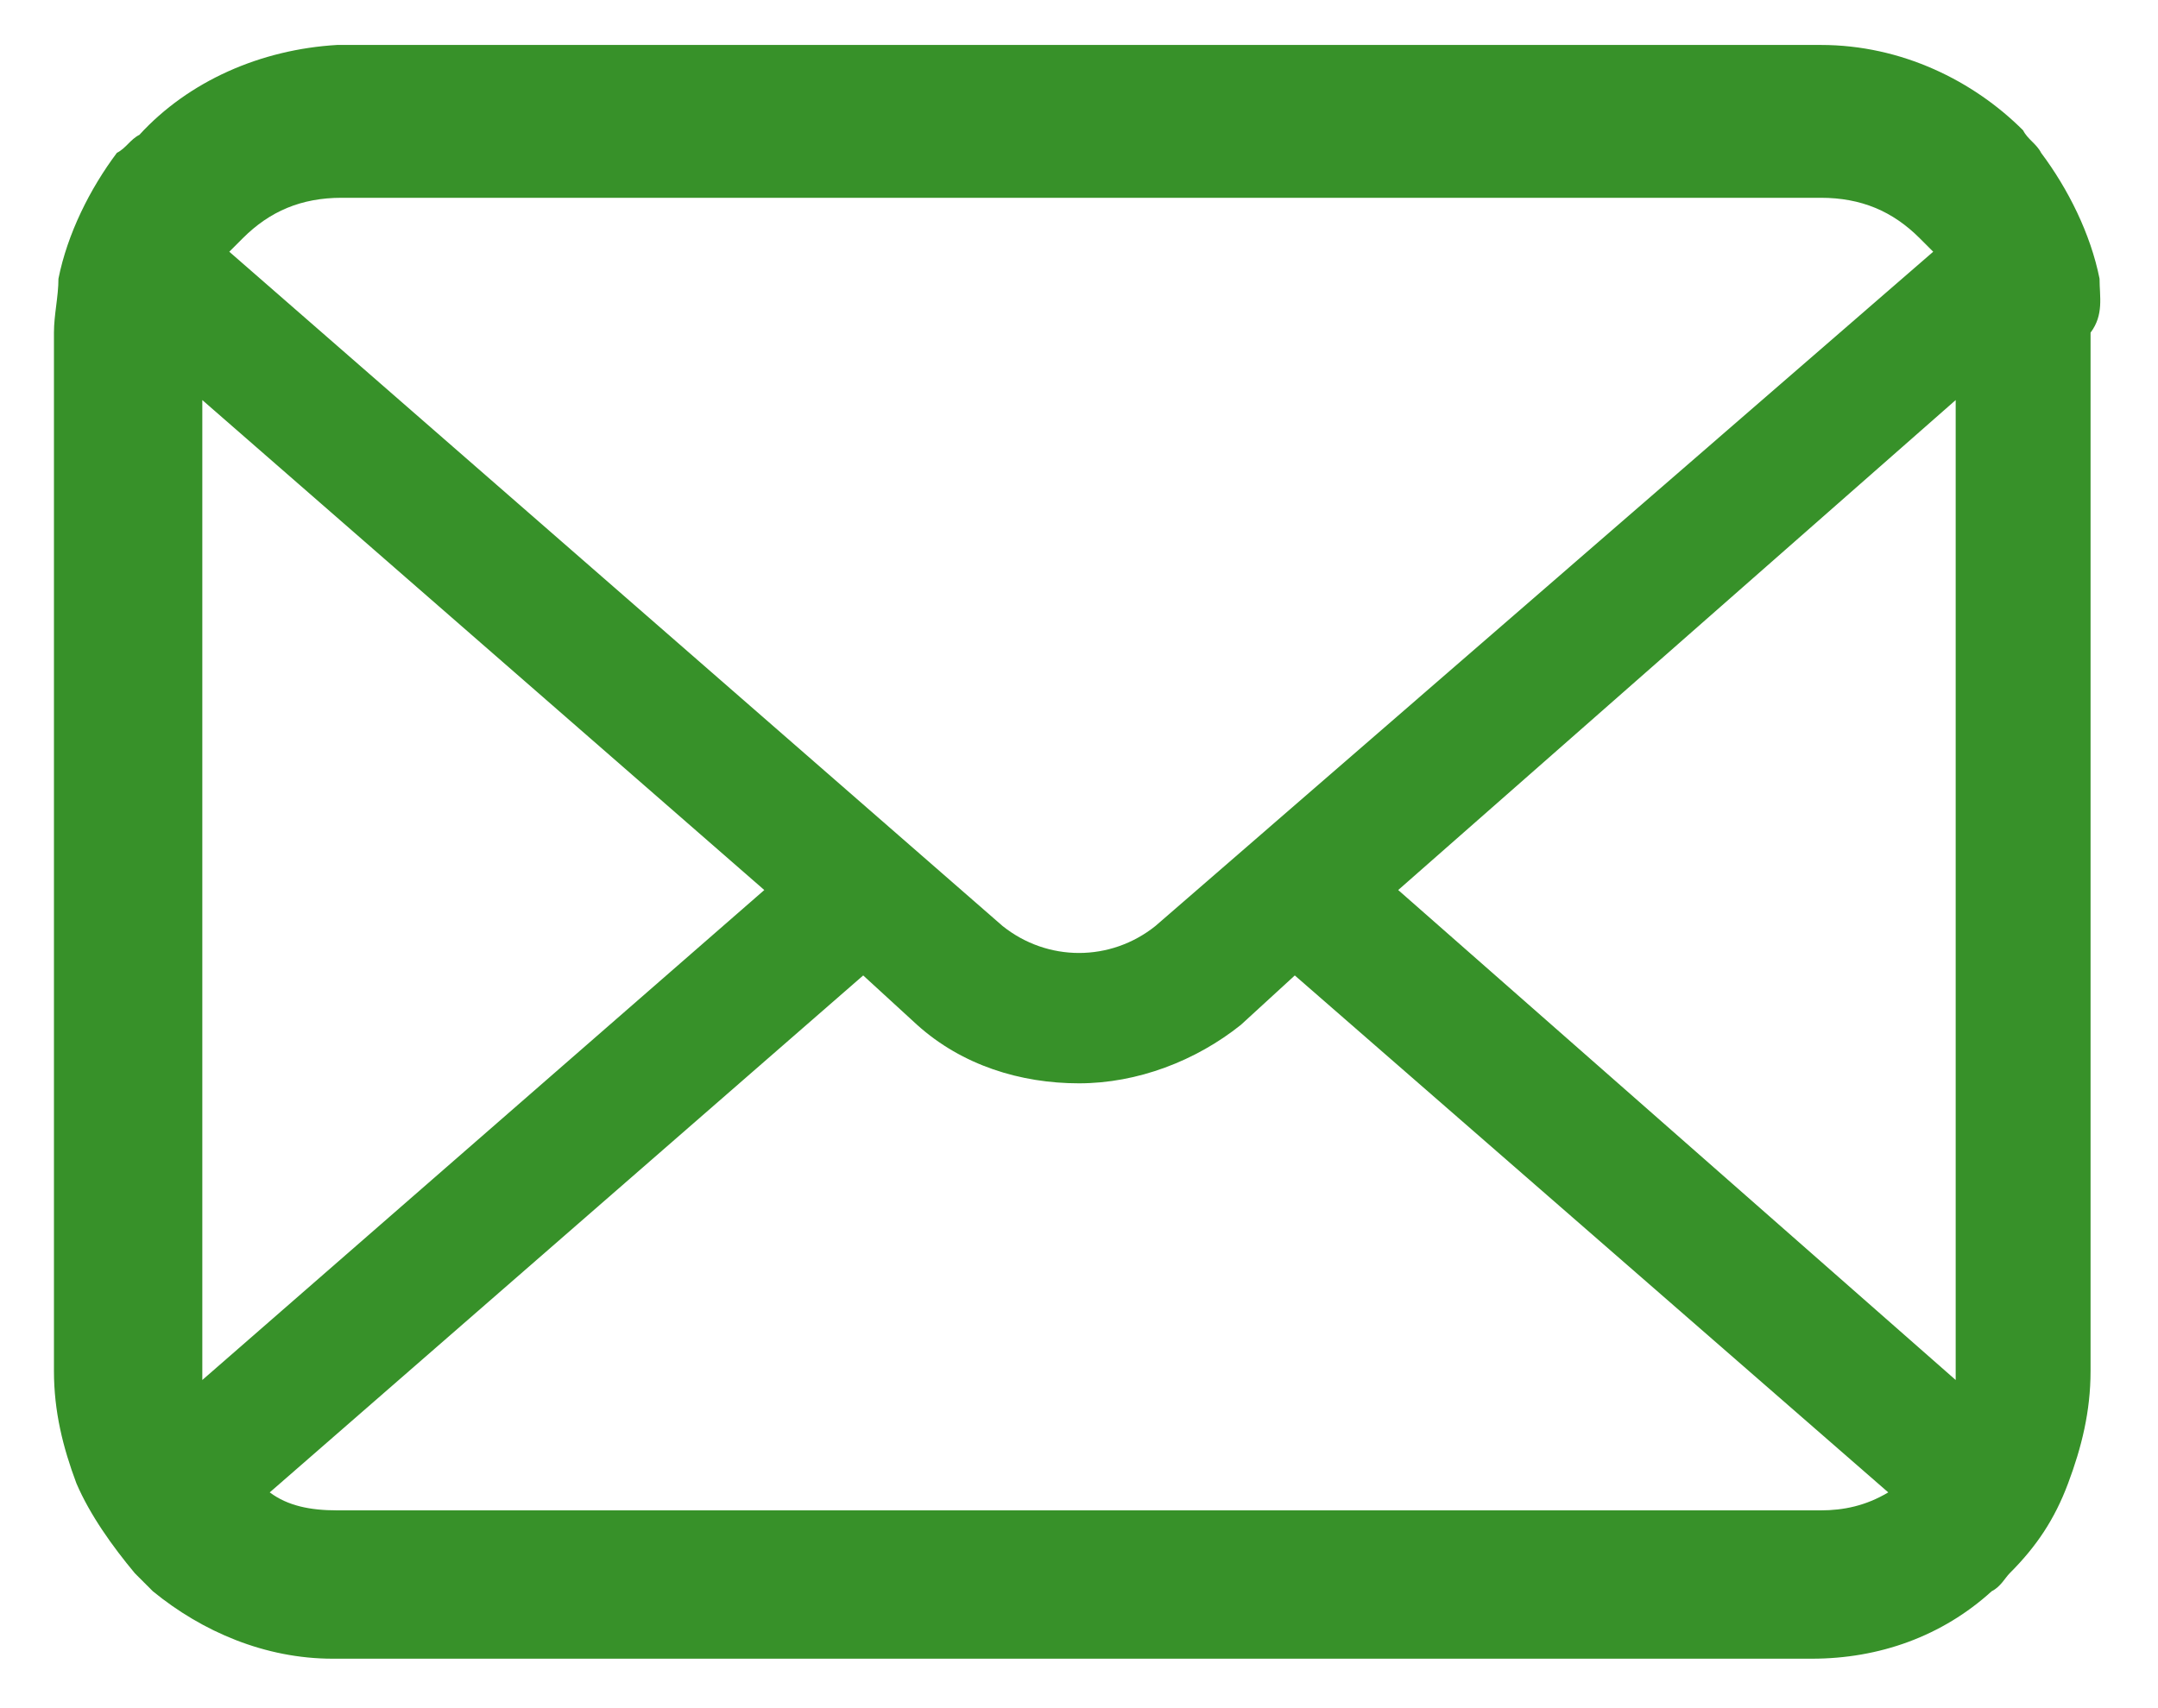 <?xml version="1.0" encoding="utf-8"?>
<!-- Generator: Adobe Illustrator 26.5.0, SVG Export Plug-In . SVG Version: 6.00 Build 0)  -->
<svg version="1.1" id="L_1" xmlns="http://www.w3.org/2000/svg" xmlns:xlink="http://www.w3.org/1999/xlink" x="0px" y="0px"
	 width="48px" height="38px" viewBox="0 0 48 38" style="enable-background:new 0 0 48 38;" xml:space="preserve">
<style type="text/css">
	.st0{fill:#379129;}
</style>
<g>
	<g>
		<path class="st0" d="M46.7,6.2c-0.2-1-0.7-2-1.3-2.8c-0.1-0.2-0.3-0.3-0.4-0.5c-1.1-1.1-2.7-1.9-4.5-1.9H7.5
			C5.8,1.1,4.2,1.8,3.1,3C2.9,3.1,2.8,3.3,2.6,3.4C2,4.2,1.5,5.2,1.3,6.2C1.3,6.6,1.2,7,1.2,7.4v23.1c0,0.9,0.2,1.7,0.5,2.5
			c0.3,0.7,0.8,1.4,1.3,2c0.1,0.1,0.3,0.3,0.4,0.4c1.1,0.9,2.5,1.5,4,1.5h32.9c1.5,0,2.9-0.5,4-1.5c0.2-0.1,0.3-0.3,0.4-0.4
			c0.6-0.6,1-1.2,1.3-2v0c0.3-0.8,0.5-1.6,0.5-2.5V7.4C46.8,7,46.7,6.6,46.7,6.2z M5.4,5.3c0.6-0.6,1.3-0.9,2.2-0.9h32.9
			c0.9,0,1.6,0.3,2.2,0.9c0.1,0.1,0.2,0.2,0.3,0.3l-17.3,15c-0.5,0.4-1.1,0.6-1.7,0.6c-0.6,0-1.2-0.2-1.7-0.6L5.1,5.6
			C5.2,5.5,5.3,5.4,5.4,5.3z M4.5,30.6V8.9l12.5,10.9L4.5,30.7C4.5,30.7,4.5,30.6,4.5,30.6z M40.5,33.6H7.5c-0.6,0-1.1-0.1-1.5-0.4
			l13.2-11.5l1.2,1.1c1,0.9,2.3,1.3,3.6,1.3c1.3,0,2.6-0.5,3.6-1.3l1.2-1.1L42,33.2C41.5,33.5,41,33.6,40.5,33.6z M43.5,30.6
			c0,0,0,0.1,0,0.1L31.1,19.8L43.5,8.9V30.6z"/>
	</g>
</g>
</svg>
